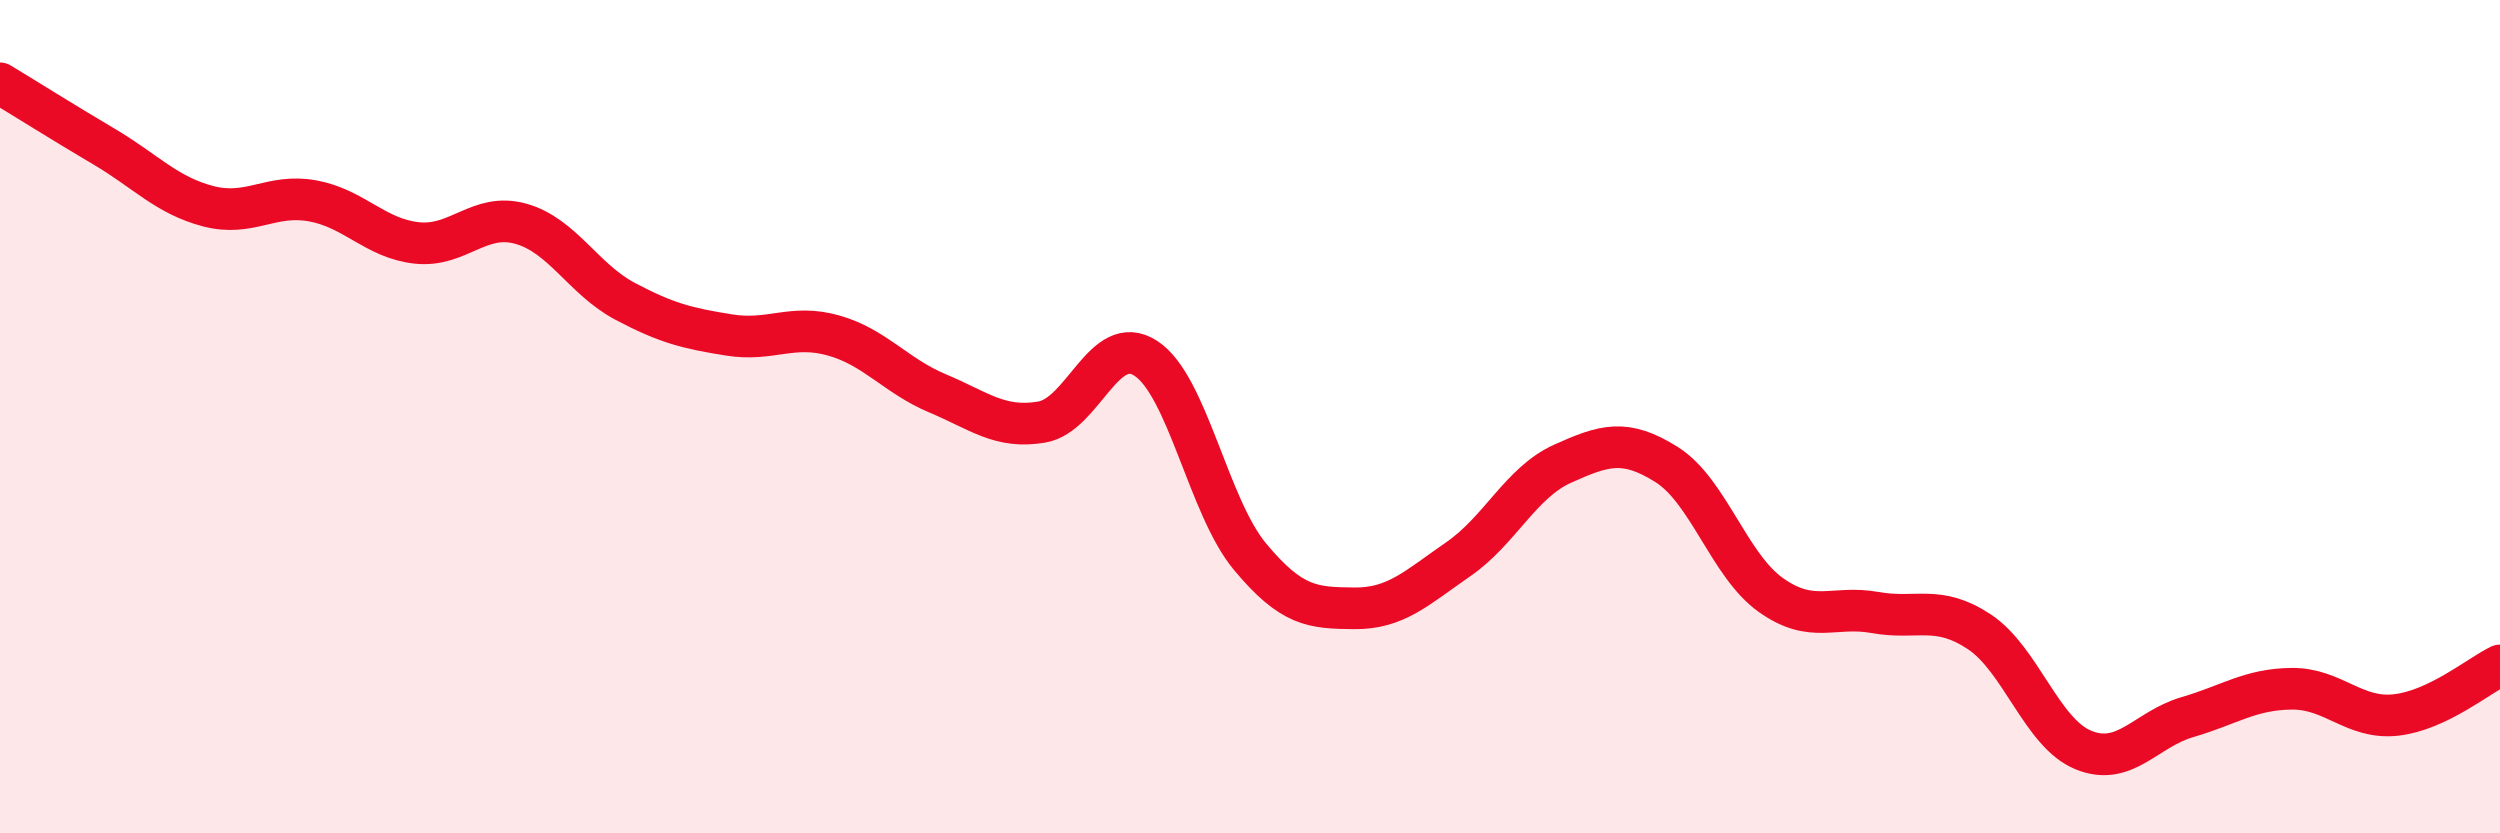 
    <svg width="60" height="20" viewBox="0 0 60 20" xmlns="http://www.w3.org/2000/svg">
      <path
        d="M 0,2 C 0.5,2.3 1.5,2.93 2.5,3.52 C 3.5,4.11 4,4.69 5,4.95 C 6,5.21 6.5,4.64 7.5,4.82 C 8.5,5 9,5.72 10,5.83 C 11,5.94 11.5,5.09 12.5,5.37 C 13.5,5.65 14,6.7 15,7.23 C 16,7.76 16.5,7.88 17.5,8.04 C 18.5,8.2 19,7.77 20,8.05 C 21,8.33 21.5,9.02 22.5,9.44 C 23.5,9.86 24,10.3 25,10.13 C 26,9.96 26.5,7.95 27.5,8.6 C 28.5,9.25 29,12.16 30,13.36 C 31,14.56 31.5,14.59 32.5,14.6 C 33.5,14.61 34,14.11 35,13.42 C 36,12.73 36.5,11.58 37.5,11.13 C 38.5,10.68 39,10.52 40,11.15 C 41,11.78 41.5,13.57 42.5,14.28 C 43.5,14.99 44,14.52 45,14.7 C 46,14.88 46.5,14.5 47.5,15.16 C 48.5,15.82 49,17.59 50,18 C 51,18.41 51.5,17.5 52.5,17.21 C 53.5,16.92 54,16.54 55,16.53 C 56,16.52 56.5,17.27 57.5,17.16 C 58.5,17.05 59.5,16.21 60,15.97L60 20L0 20Z"
        fill="#EB0A25"
        opacity="0.1"
        stroke-linecap="round"
        stroke-linejoin="round"
      />
      <path
        d="M 0,2 C 0.5,2.3 1.5,2.93 2.5,3.52 C 3.5,4.11 4,4.69 5,4.95 C 6,5.21 6.5,4.64 7.5,4.82 C 8.5,5 9,5.72 10,5.83 C 11,5.94 11.5,5.09 12.5,5.37 C 13.5,5.65 14,6.7 15,7.23 C 16,7.76 16.5,7.88 17.5,8.04 C 18.5,8.2 19,7.77 20,8.05 C 21,8.33 21.5,9.02 22.5,9.44 C 23.5,9.86 24,10.3 25,10.13 C 26,9.96 26.5,7.95 27.5,8.6 C 28.5,9.25 29,12.16 30,13.36 C 31,14.56 31.5,14.59 32.5,14.6 C 33.5,14.61 34,14.11 35,13.42 C 36,12.73 36.5,11.58 37.5,11.13 C 38.5,10.68 39,10.52 40,11.15 C 41,11.78 41.5,13.57 42.5,14.28 C 43.5,14.99 44,14.52 45,14.7 C 46,14.88 46.5,14.5 47.5,15.16 C 48.5,15.82 49,17.59 50,18 C 51,18.41 51.5,17.5 52.5,17.21 C 53.5,16.92 54,16.54 55,16.53 C 56,16.52 56.5,17.27 57.5,17.16 C 58.5,17.05 59.5,16.21 60,15.97"
        stroke="#EB0A25"
        stroke-width="1"
        fill="none"
        stroke-linecap="round"
        stroke-linejoin="round"
      />
    </svg>
  
